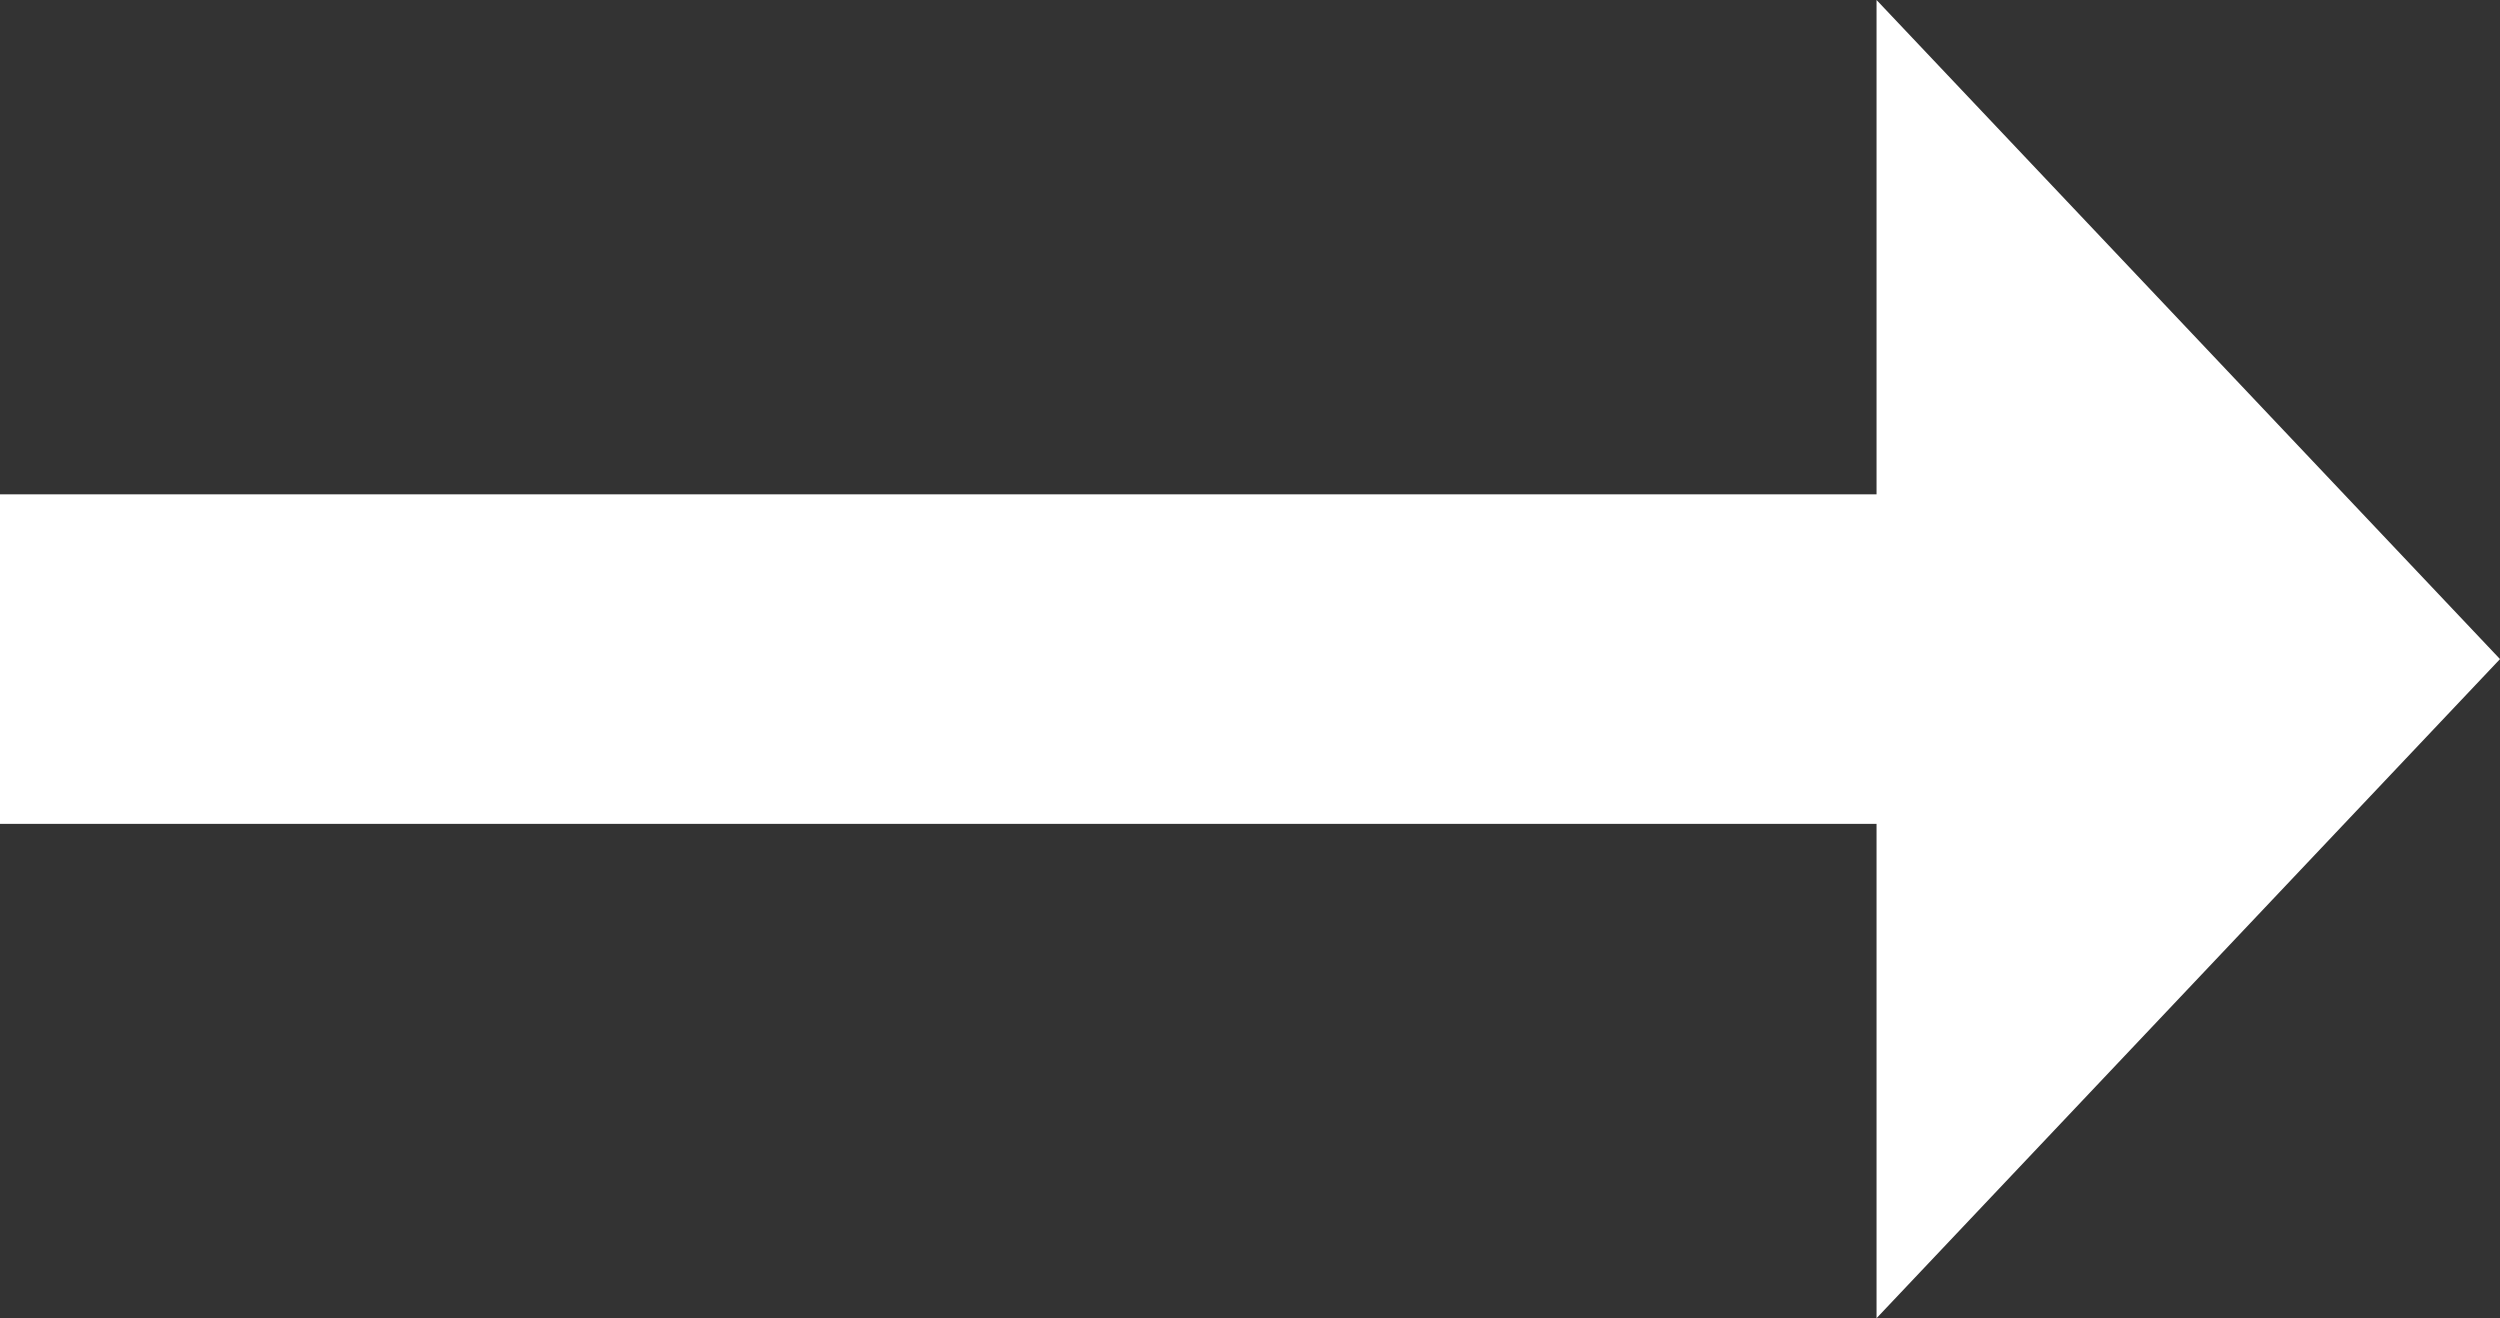<?xml version="1.0" encoding="UTF-8"?>
<svg xmlns="http://www.w3.org/2000/svg" width="55" height="29" viewBox="0 0 55 29" fill="none">
  <rect x="0" y="0" width="55" height="29" fill="#333333" stroke="none"/>
  <path d="M41.284 10.875H0V18.125H41.284V29L55 14.5L41.284 0V10.875Z" fill="white"></path>
</svg>
